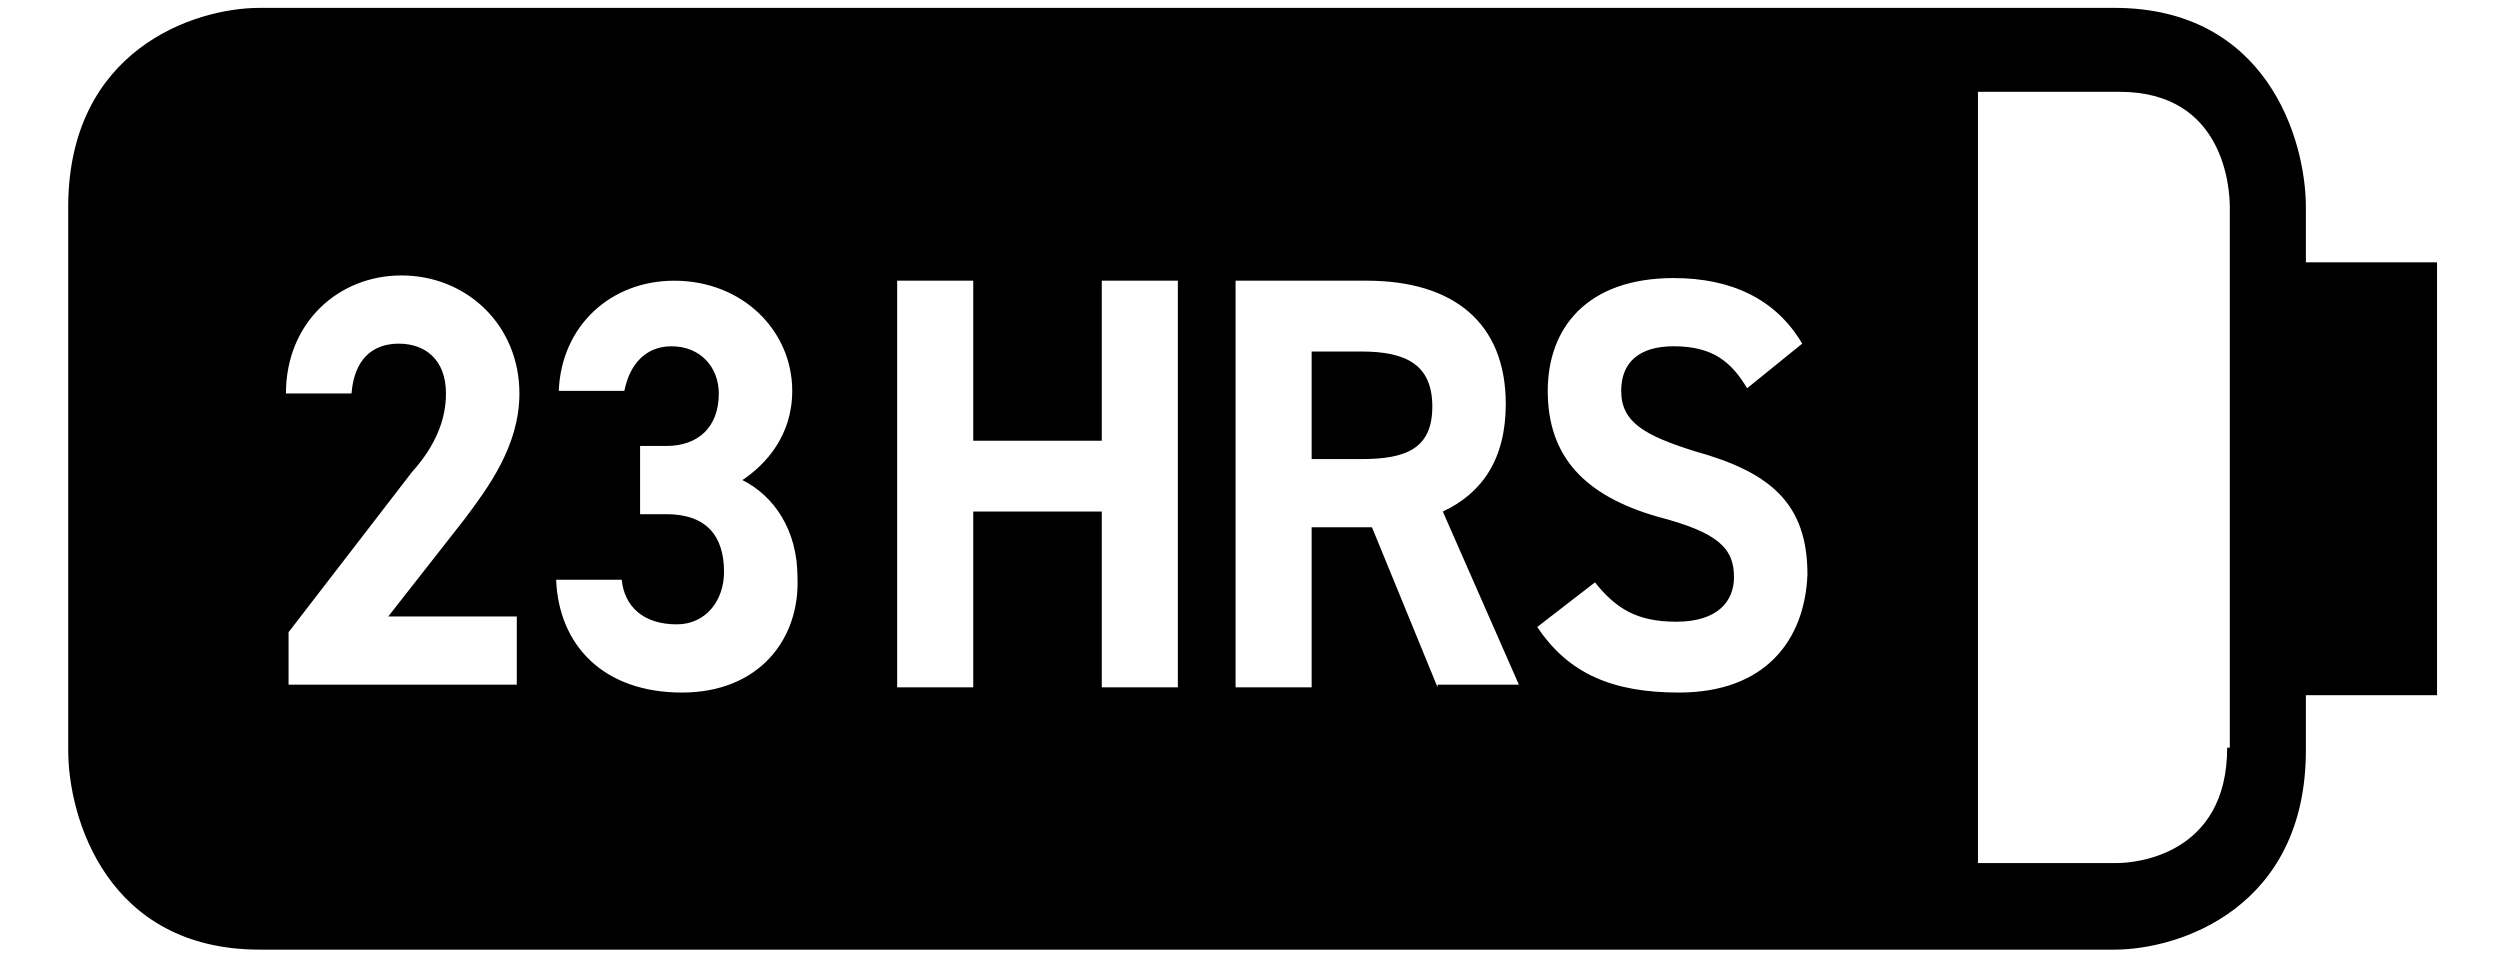 <?xml version="1.0" encoding="utf-8"?>
<!-- Generator: Adobe Illustrator 28.0.0, SVG Export Plug-In . SVG Version: 6.00 Build 0)  -->
<svg version="1.1" id="Layer_2" xmlns="http://www.w3.org/2000/svg" xmlns:xlink="http://www.w3.org/1999/xlink" x="0px" y="0px"
	 viewBox="0 0 95.3 36.4" style="enable-background:new 0 0 95.3 36.4;" xml:space="preserve">
<g>
	<g>
		<path d="M51.9,13.4H50v4.1h1.9c1.7,0,2.7-0.4,2.7-2C54.6,13.9,53.6,13.4,51.9,13.4z M87.9,10V7.9c0-2.6-1.5-7.6-7.3-7.6H9.9
			c-2.5,0-7.3,1.6-7.3,7.6v20.7c0,2.6,1.5,7.6,7.3,7.6h70.7c2.5,0,7.3-1.6,7.3-7.6v-2.1h5V10H87.9z M19.7,23.5v2.6H11v-2l4.7-6.1
			C16.6,17,17,16,17,15c0-1.3-0.8-1.9-1.8-1.9c-1,0-1.7,0.6-1.8,1.9h-2.5c0-2.7,2-4.5,4.4-4.5c2.5,0,4.5,1.9,4.5,4.5
			c0,2-1.2,3.6-2.1,4.8l-2.9,3.7H19.7z M26,26.4c-3,0-4.7-1.8-4.8-4.3h2.5c0.1,1,0.8,1.7,2.1,1.7c1.1,0,1.8-0.9,1.8-2
			c0-1.4-0.7-2.2-2.2-2.2h-1v-2.6h1c1.2,0,2-0.7,2-2c0-1-0.7-1.8-1.8-1.8c-1,0-1.6,0.7-1.8,1.7h-2.5c0.1-2.5,2-4.2,4.4-4.2
			c2.6,0,4.5,1.9,4.5,4.2c0,1.7-1,2.8-1.9,3.4c1.2,0.6,2.1,1.9,2.1,3.7C30.5,24.4,28.9,26.4,26,26.4z M44.8,26.2H42v-6.7h-4.9v6.7
			h-2.9V10.7h2.9v6.1H42v-6.1h2.9V26.2z M54.8,26.2l-2.5-6.1H50v6.1h-2.9V10.7h5c3.3,0,5.3,1.6,5.3,4.7c0,2.1-0.9,3.4-2.4,4.1
			l2.9,6.6H54.8z M64,26.4c-2.5,0-4.2-0.7-5.4-2.5l2.2-1.7c0.8,1,1.6,1.5,3.1,1.5c1.6,0,2.2-0.8,2.2-1.7c0-1.1-0.6-1.7-2.9-2.3
			c-2.8-0.8-4.2-2.3-4.2-4.8c0-2.4,1.5-4.3,4.8-4.3c2.2,0,3.9,0.8,4.9,2.5l-2.1,1.7c-0.6-1-1.3-1.6-2.8-1.6c-1.3,0-2,0.6-2,1.7
			c0,1.2,0.9,1.7,2.8,2.3c2.9,0.8,4.3,2,4.3,4.7C68.8,24.4,67.3,26.4,64,26.4z M84.9,28.5c0,4.1-3.5,4.4-4.2,4.4h-5.3V3.5h5.4
			c4,0,4.2,3.7,4.2,4.4V28.5z"/>
	</g>
</g>
</svg>
